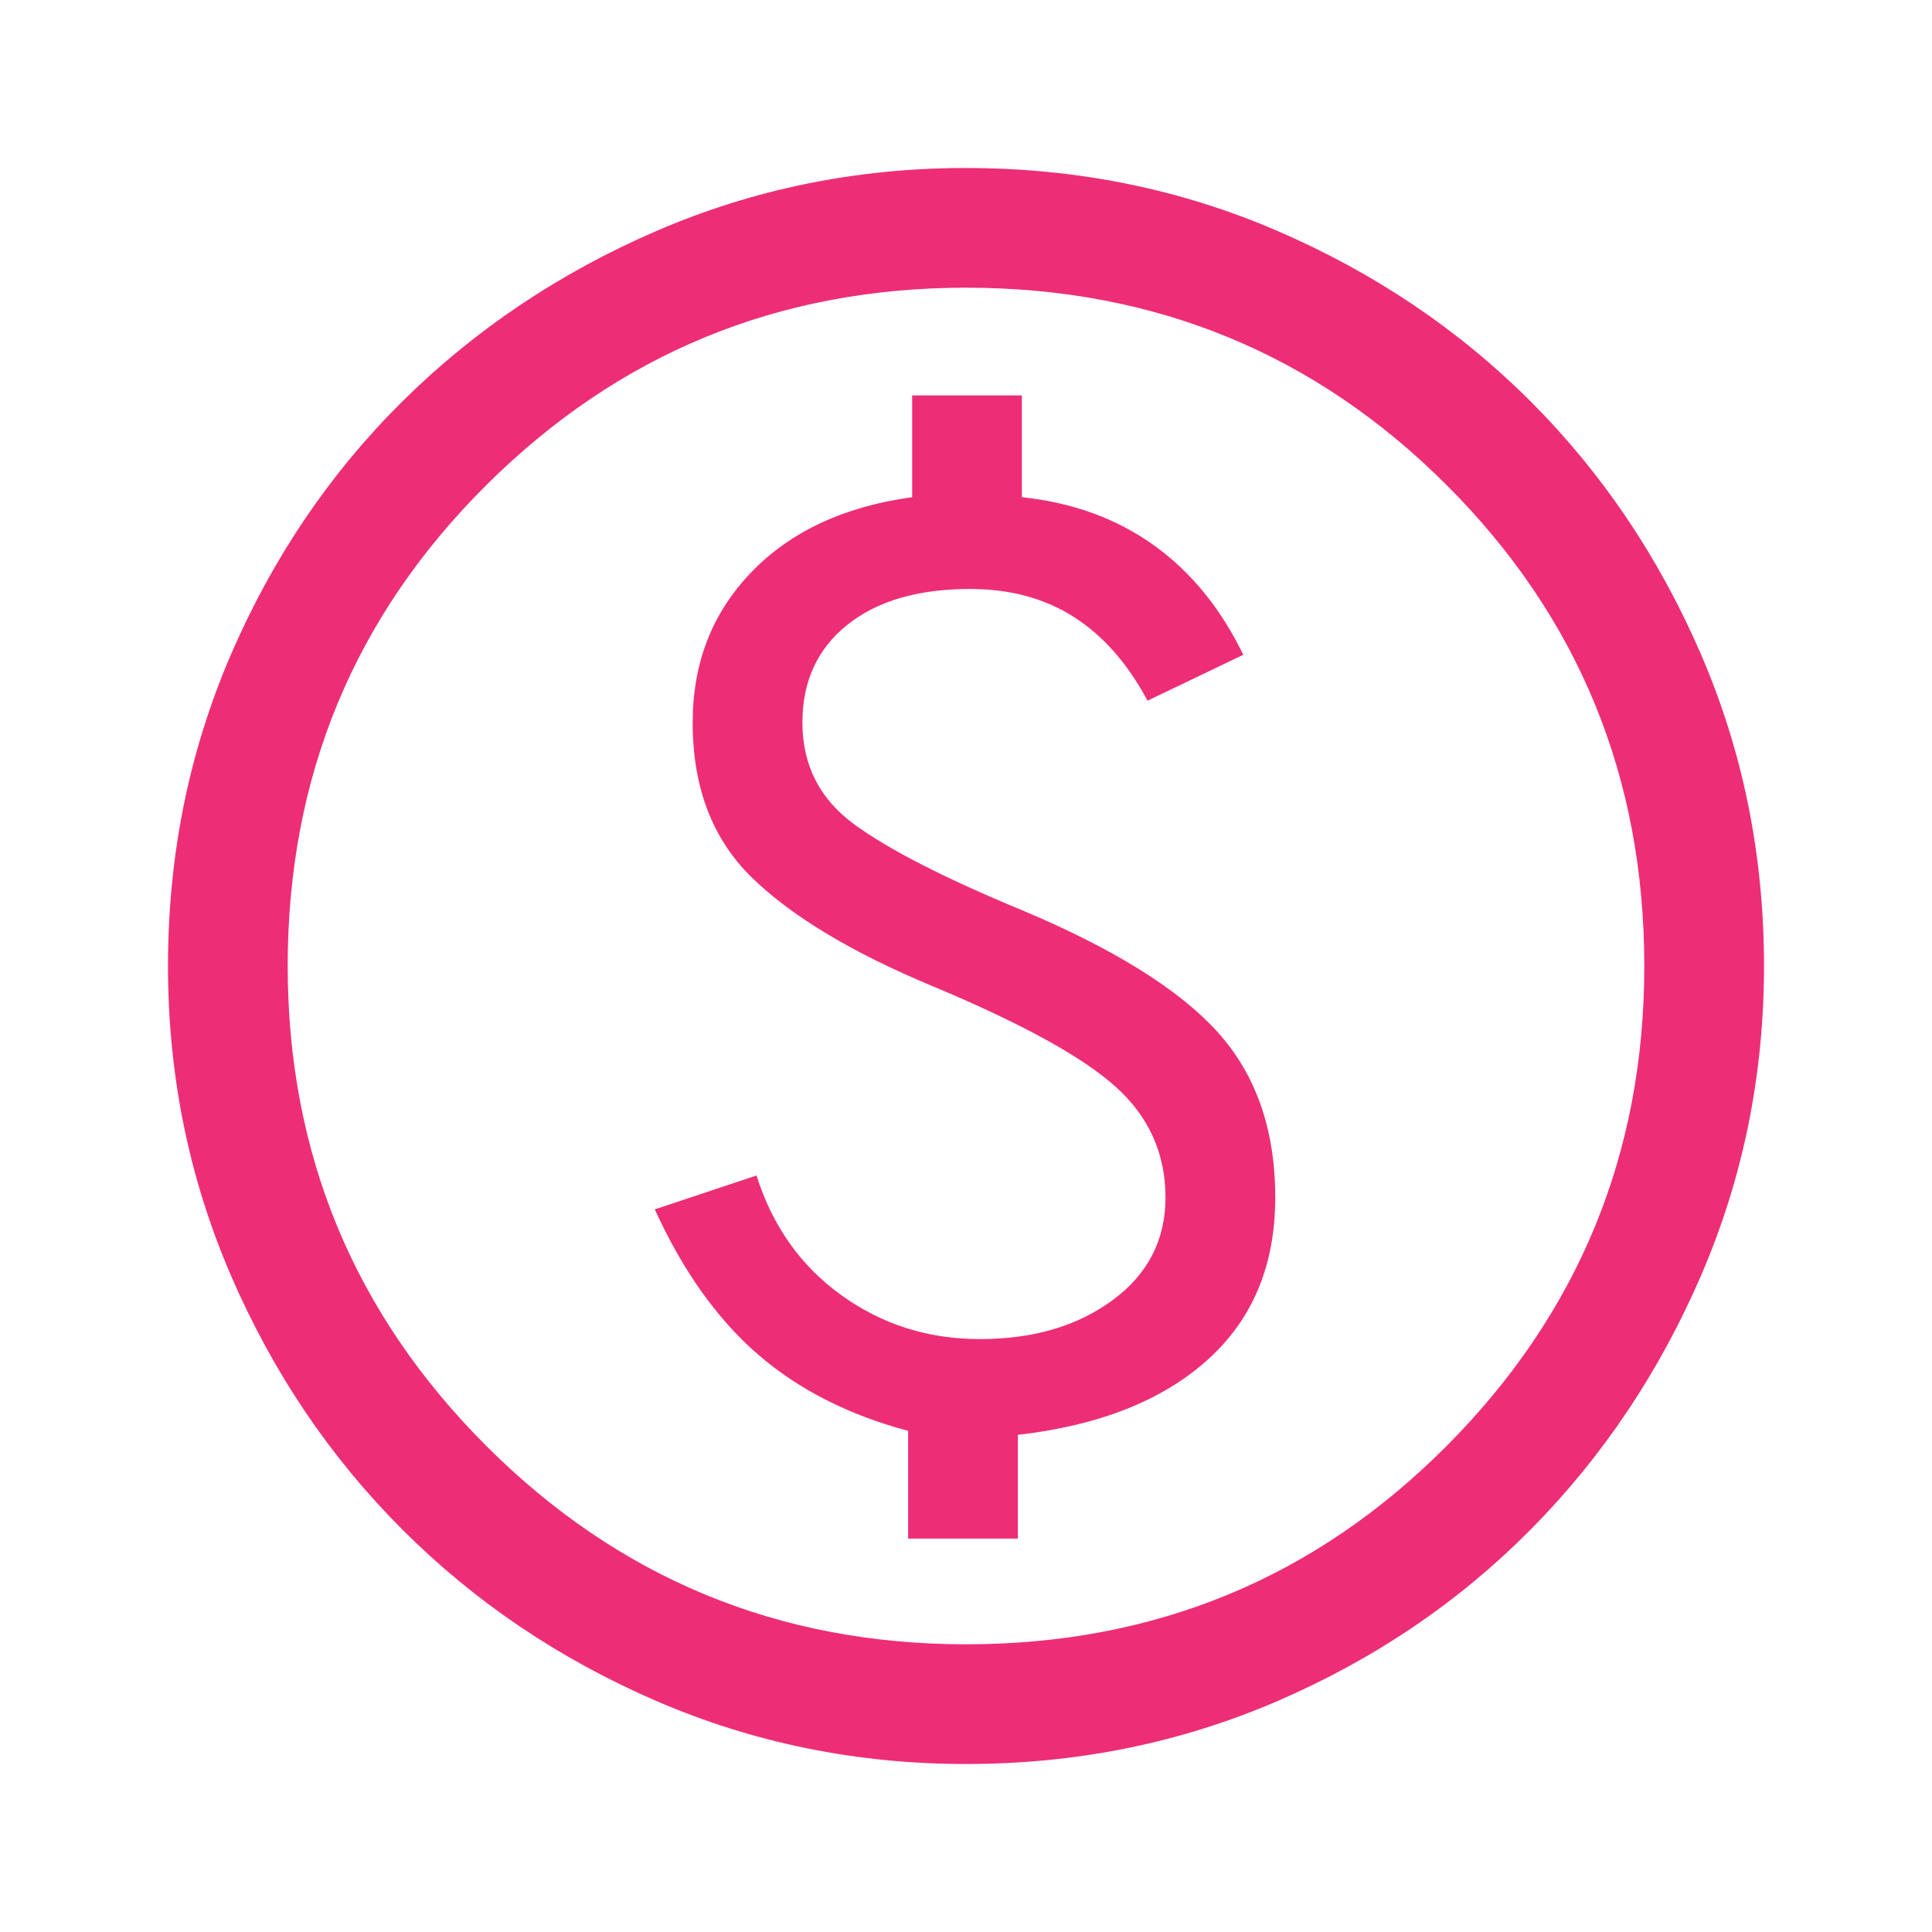 <svg width="46" height="46" viewBox="0 0 46 46" fill="none" xmlns="http://www.w3.org/2000/svg">
<mask id="mask0_51_5" style="mask-type:alpha" maskUnits="userSpaceOnUse" x="0" y="0" width="46" height="46">
<rect width="46" height="46" fill="#D9D9D9"/>
</mask>
<g mask="url(#mask0_51_5)">
<path d="M21.622 36.633H24.235V34.163C26.167 33.941 27.671 33.347 28.747 32.381C29.824 31.415 30.363 30.125 30.363 28.51C30.363 26.895 29.903 25.581 28.985 24.567C28.067 23.554 26.515 22.588 24.33 21.67C22.493 20.91 21.163 20.229 20.34 19.628C19.517 19.026 19.105 18.218 19.105 17.205C19.105 16.223 19.461 15.447 20.174 14.877C20.886 14.307 21.86 14.023 23.095 14.023C24.045 14.023 24.868 14.244 25.565 14.688C26.262 15.131 26.848 15.796 27.323 16.683L29.602 15.59C29.064 14.482 28.352 13.611 27.465 12.977C26.578 12.344 25.533 11.964 24.33 11.838V9.415H21.718V11.838C20.102 12.059 18.828 12.653 17.894 13.619C16.96 14.585 16.492 15.78 16.492 17.205C16.492 18.757 16.968 19.992 17.918 20.91C18.867 21.828 20.293 22.683 22.192 23.475C24.314 24.362 25.771 25.161 26.562 25.874C27.354 26.586 27.75 27.465 27.75 28.51C27.75 29.523 27.33 30.339 26.491 30.956C25.652 31.574 24.599 31.883 23.332 31.883C22.098 31.883 20.997 31.534 20.031 30.837C19.065 30.141 18.392 29.191 18.012 27.988L15.59 28.795C16.255 30.252 17.07 31.4 18.036 32.239C19.002 33.078 20.198 33.688 21.622 34.068V36.633ZM23 42C20.403 42 17.949 41.501 15.637 40.504C13.326 39.506 11.307 38.145 9.581 36.419C7.855 34.693 6.494 32.674 5.496 30.363C4.499 28.051 4 25.597 4 23C4 20.372 4.499 17.902 5.496 15.59C6.494 13.278 7.855 11.268 9.581 9.557C11.307 7.848 13.326 6.494 15.637 5.496C17.949 4.499 20.403 4 23 4C25.628 4 28.098 4.499 30.41 5.496C32.722 6.494 34.733 7.848 36.443 9.557C38.153 11.268 39.506 13.278 40.504 15.59C41.501 17.902 42 20.372 42 23C42 25.597 41.501 28.051 40.504 30.363C39.506 32.674 38.153 34.693 36.443 36.419C34.733 38.145 32.722 39.506 30.41 40.504C28.098 41.501 25.628 42 23 42ZM23 39.15C27.497 39.15 31.312 37.575 34.447 34.424C37.583 31.273 39.15 27.465 39.15 23C39.15 18.503 37.583 14.688 34.447 11.553C31.312 8.418 27.497 6.85 23 6.85C18.535 6.85 14.727 8.418 11.576 11.553C8.425 14.688 6.85 18.503 6.85 23C6.85 27.465 8.425 31.273 11.576 34.424C14.727 37.575 18.535 39.15 23 39.15Z" fill="#EE2D77"/>
</g>
</svg>
